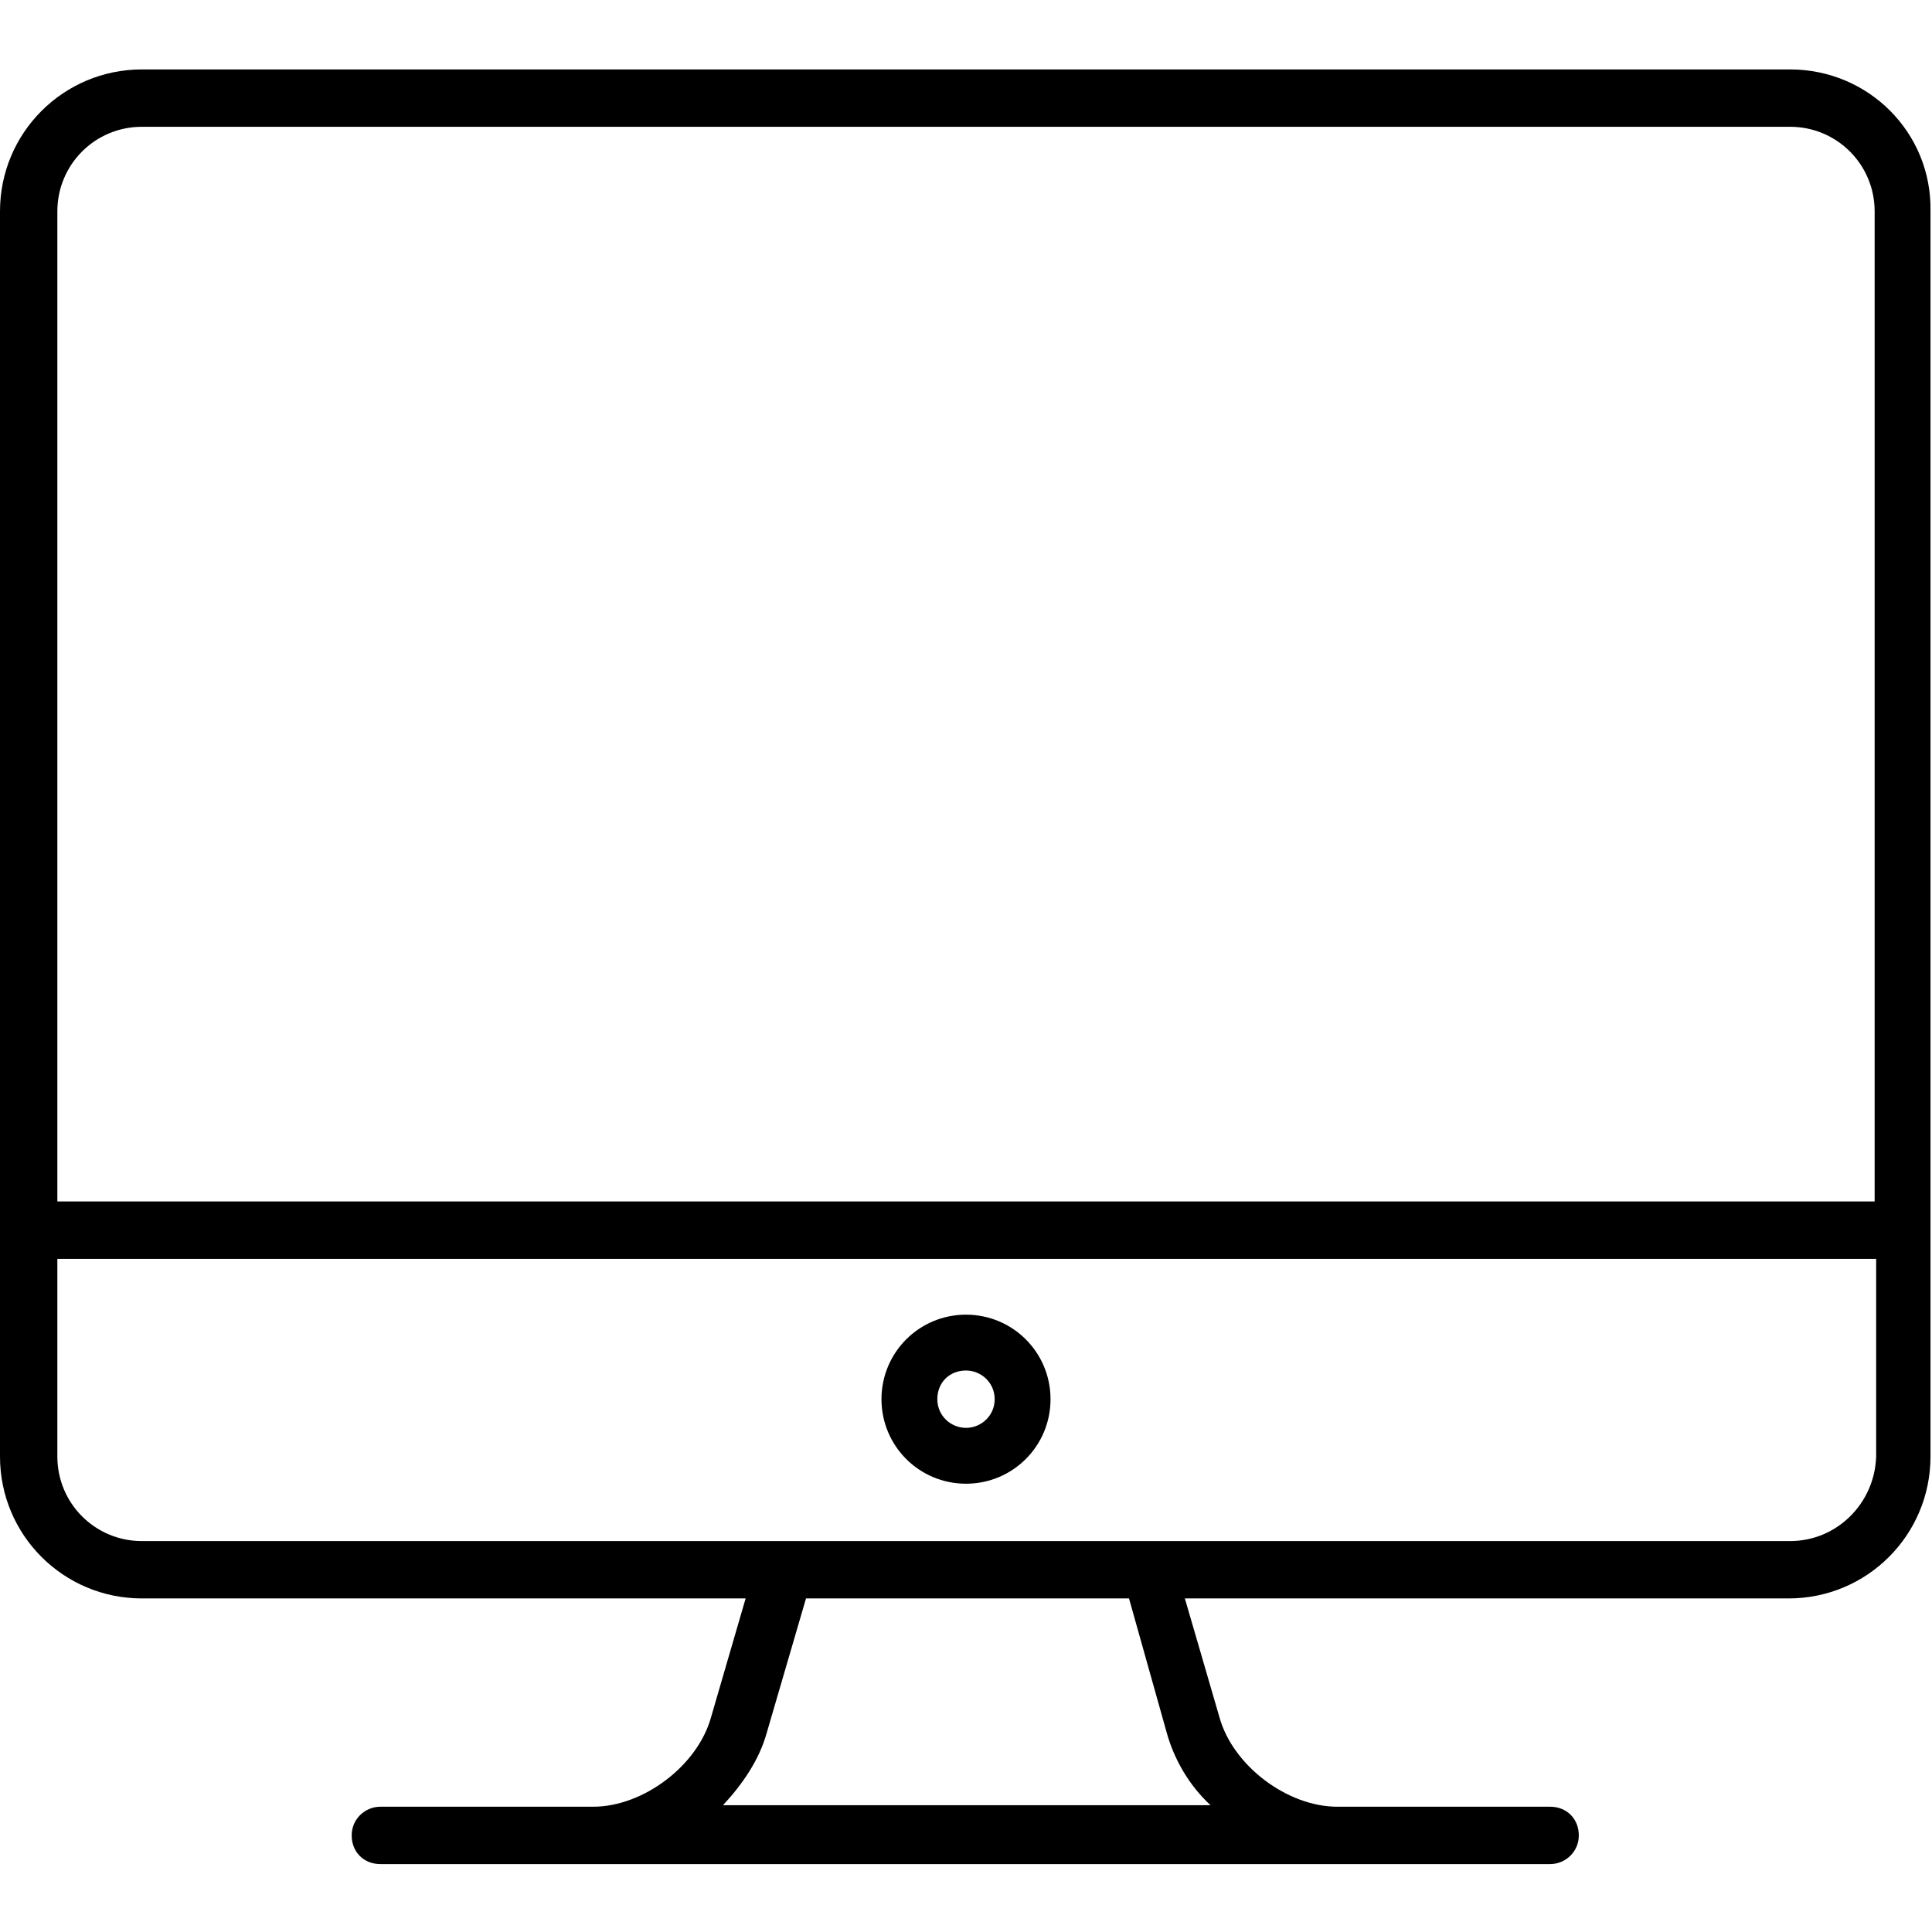 <?xml version="1.0" encoding="utf-8"?>
<!-- Generator: Adobe Illustrator 24.2.0, SVG Export Plug-In . SVG Version: 6.00 Build 0)  -->
<svg version="1.1" id="Capa_1" xmlns="http://www.w3.org/2000/svg" xmlns:xlink="http://www.w3.org/1999/xlink" x="0px" y="0px"
	 viewBox="0 0 128 128" style="enable-background:new 0 0 128 128;" xml:space="preserve">
<g>
	<path d="M118.6,4.6H9.4C4.2,4.6,0,8.8,0,14v82.5c0,5.2,4.2,9.4,9.4,9.4h40l-2.3,7.9c-0.9,3.2-4.5,5.9-7.8,5.9H25.2
		c-1,0-1.9,0.8-1.9,1.9s0.8,1.9,1.9,1.9h77.5c1,0,1.9-0.8,1.9-1.9s-0.8-1.9-1.9-1.9H88.6c-3.3,0-6.9-2.7-7.8-5.9l-2.3-7.9h40
		c5.2,0,9.4-4.2,9.4-9.4V14C128,8.8,123.8,4.6,118.6,4.6z M9.4,8.4h109.2c3.1,0,5.6,2.5,5.6,5.6v65.6H3.8V14
		C3.8,10.9,6.3,8.4,9.4,8.4z M77.3,114.8c0.5,1.8,1.5,3.5,2.9,4.8H47.9c1.3-1.4,2.4-3,2.9-4.8l2.6-8.9h21.4L77.3,114.8z
		 M118.6,102.1H9.4c-3.1,0-5.6-2.5-5.6-5.6V83.4h120.5v13.1C124.2,99.6,121.7,102.1,118.6,102.1z"/>
	<path d="M64,87.1c-3.1,0-5.6,2.5-5.6,5.6s2.5,5.6,5.6,5.6c3.1,0,5.6-2.5,5.6-5.6S67.1,87.1,64,87.1z M64,94.6c-1,0-1.9-0.8-1.9-1.9
		s0.8-1.9,1.9-1.9c1,0,1.9,0.8,1.9,1.9S65,94.6,64,94.6z"/>
</g>
</svg>
